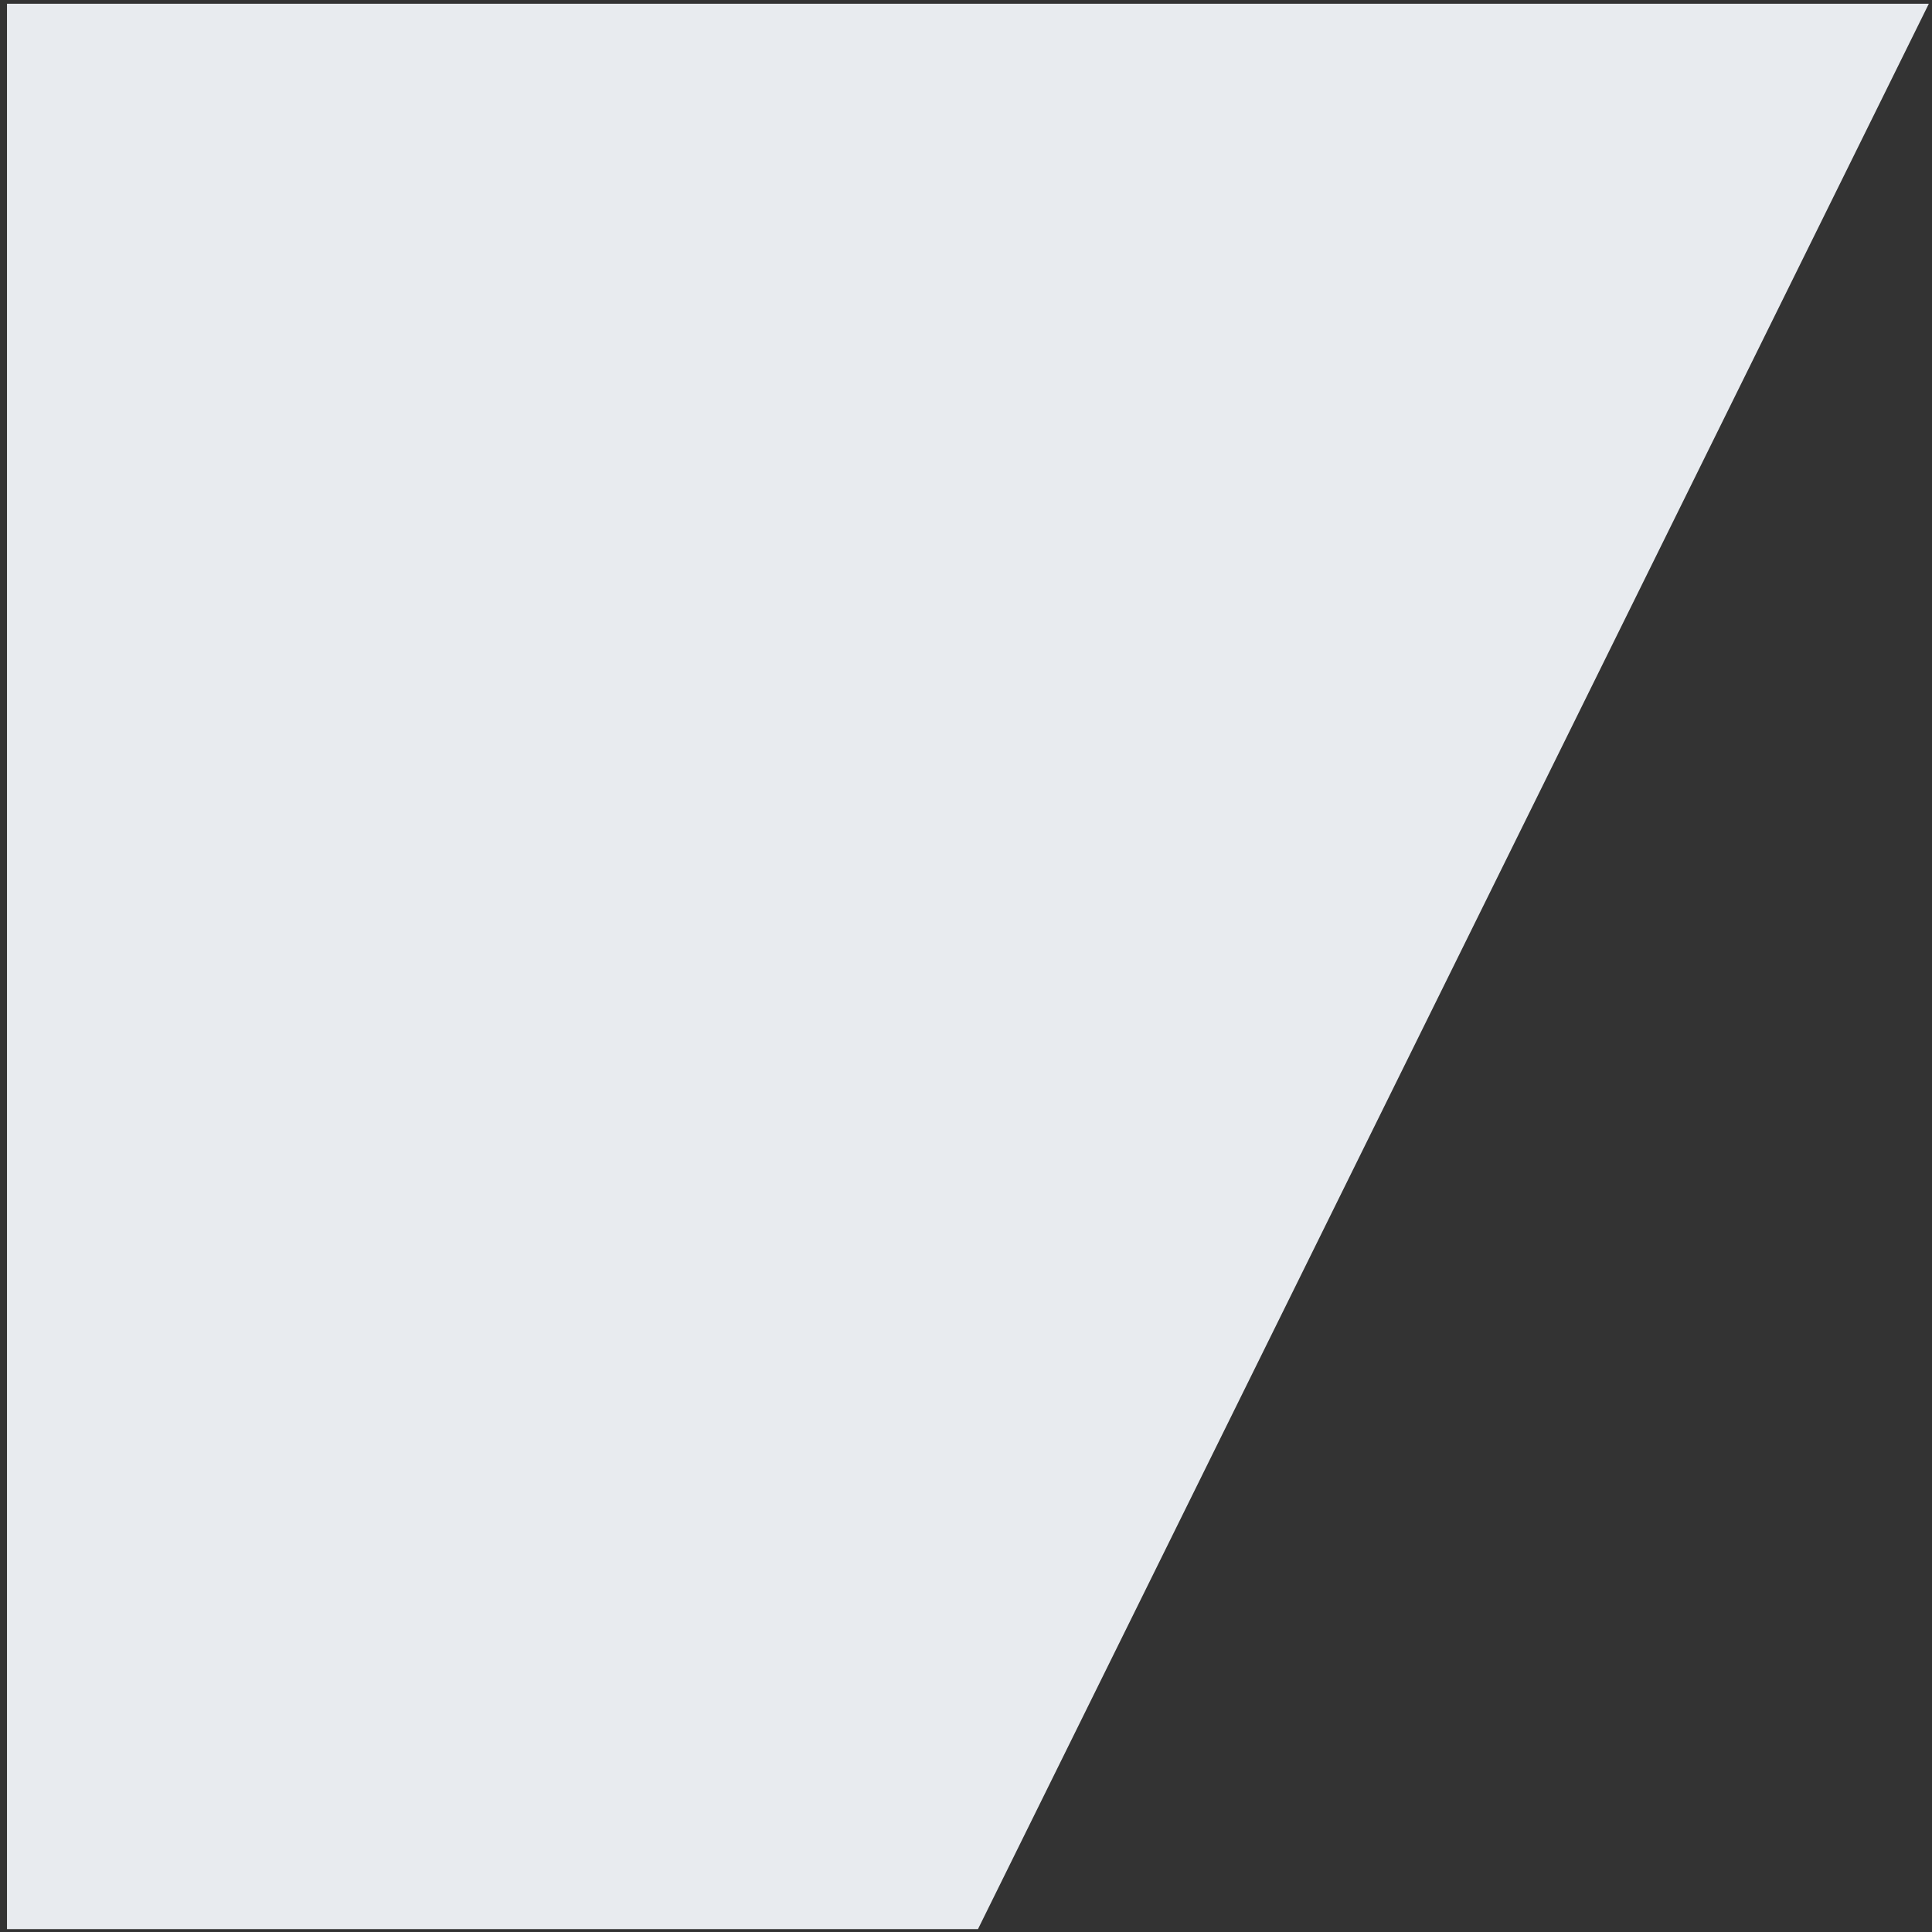 <svg xmlns="http://www.w3.org/2000/svg" width="270" height="270" viewBox="0 0 270 270">
  <rect x="0" y="0" width="270" height="270" fill="#333333" stroke="none"/>
  <polygon fill="#E8EBEF" fill-rule="evenodd" points=".157 .296 268.735 .296 135.852 269.368 .157 269.368" transform="translate(.82 .231)"/>
</svg>
